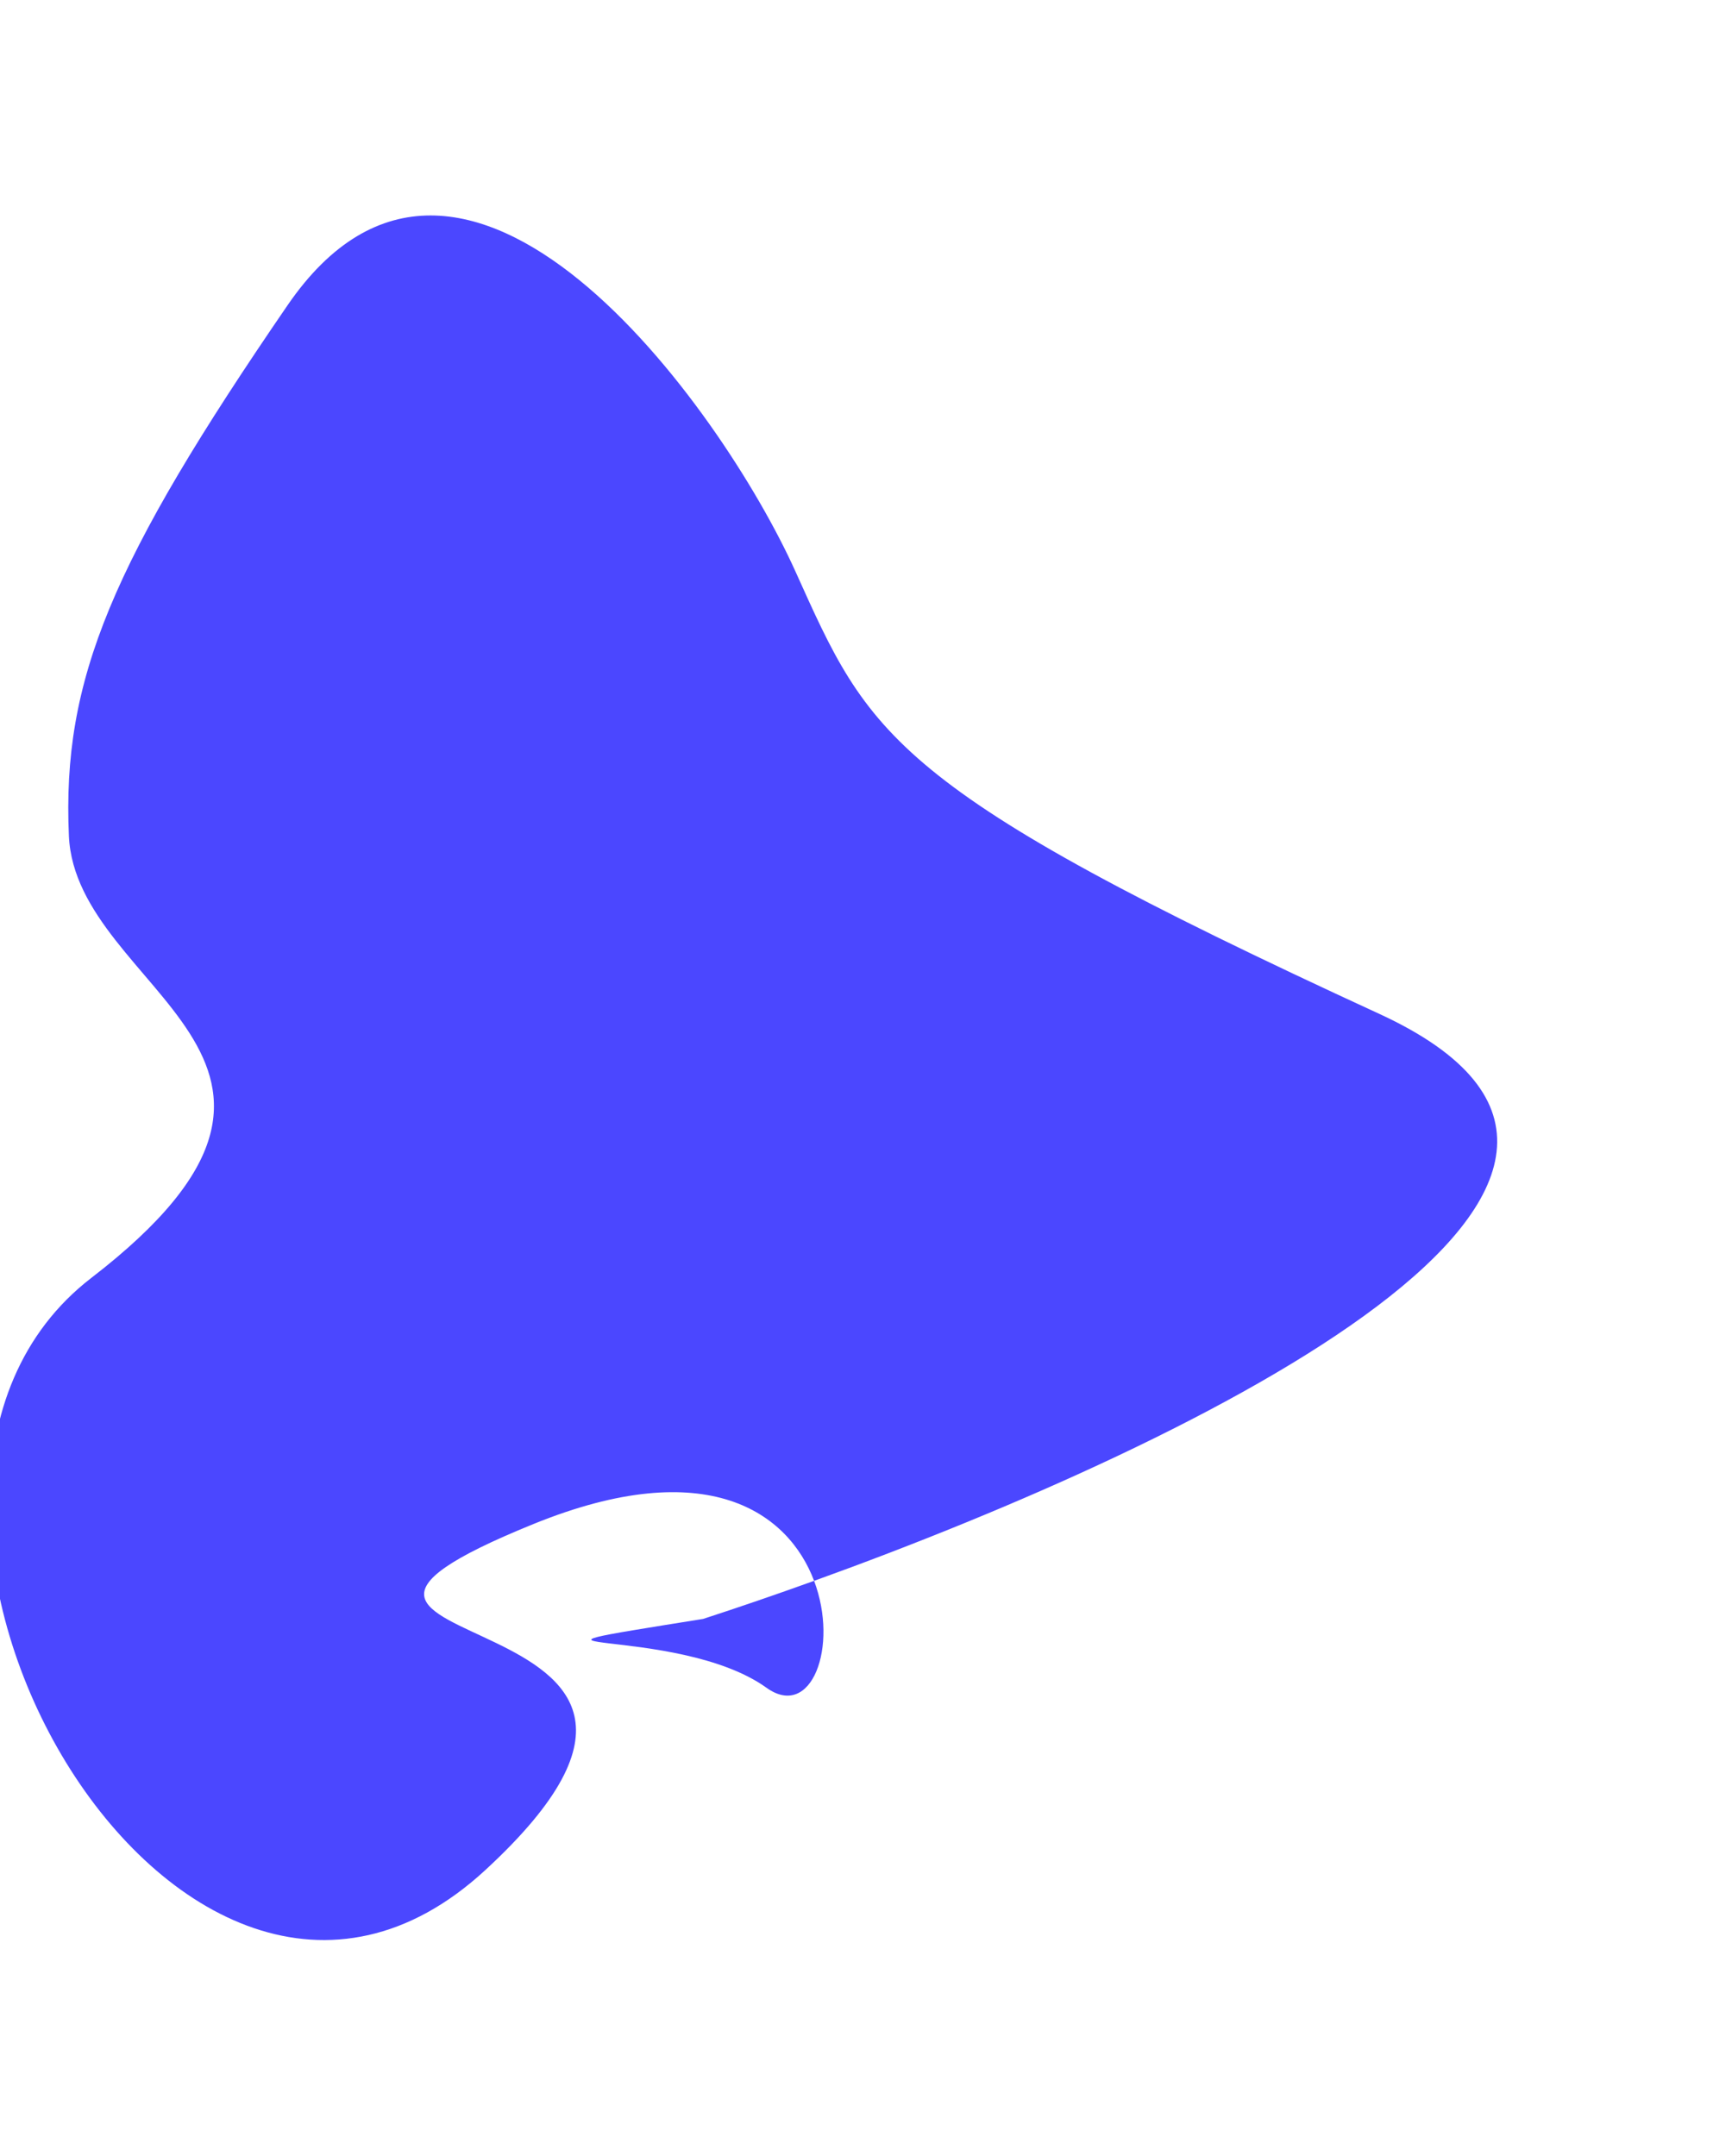 <svg width="743" height="935" viewBox="0 0 743 935" fill="none" xmlns="http://www.w3.org/2000/svg">
<g filter="url(#filter0_f_382_3652)">
<path d="M353.108 685.566C336.329 691.61 320.14 697.145 304.971 702.077C199.544 718.963 292.995 703.571 332.471 731.937C351.937 745.925 363.875 714.135 353.108 685.566C522.893 624.398 753.095 510.933 598.195 439.654C385.434 341.75 377.194 319.184 344.979 247.737C312.764 176.289 201.021 21.124 124.69 132.432C48.36 243.741 26.852 294.637 29.883 362.513C32.914 430.388 163.248 458.999 39.663 554.144C-83.922 649.289 77.005 934.048 210.5 811C343.995 687.953 82.421 721.394 231.443 660.899C306.981 630.234 342.041 656.198 353.108 685.566Z" fill="#4B47FF"/>
</g>
<defs>
<filter id="filter0_f_382_3652" x="-97.557" y="0.443" width="839.942" height="933.896" filterUnits="userSpaceOnUse" color-interpolation-filters="sRGB">
<feFlood flood-opacity="0" result="BackgroundImageFix"/>
<feBlend mode="normal" in="SourceGraphic" in2="BackgroundImageFix" result="shape"/>
<feGaussianBlur stdDeviation="46.5" result="effect1_foregroundBlur_382_3652"/>
</filter>
</defs>
</svg>
